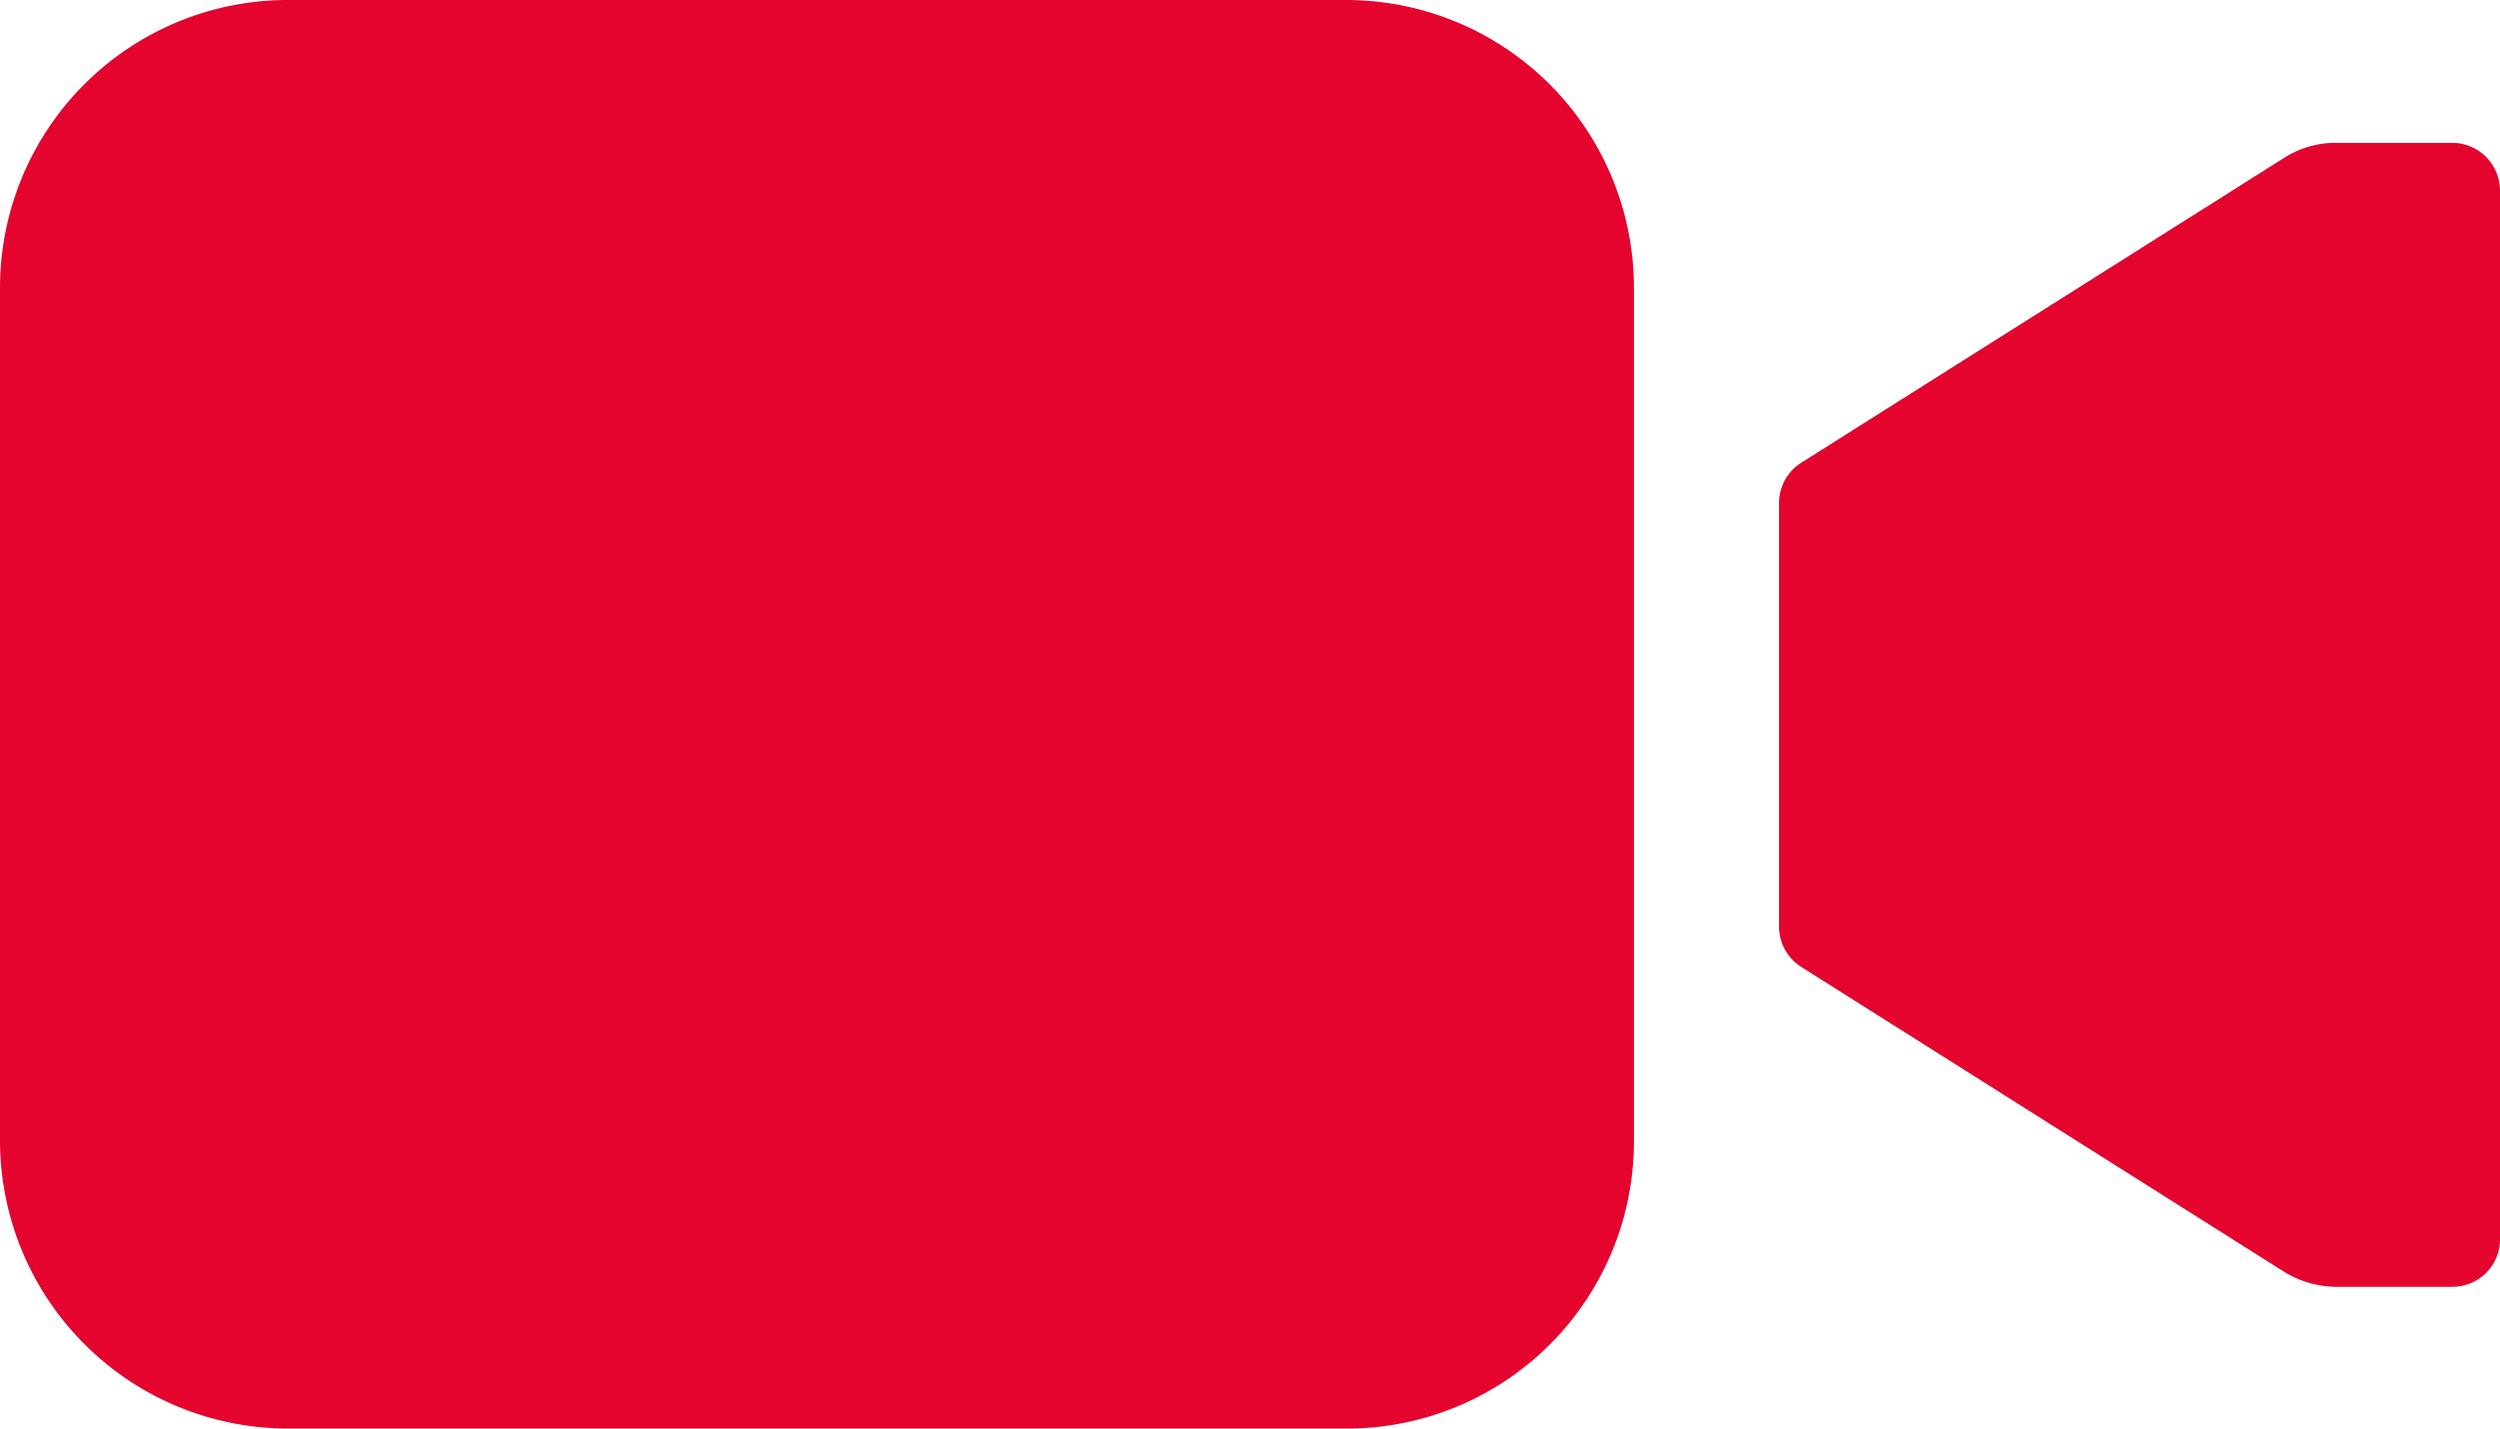<?xml version="1.0" encoding="UTF-8"?>
<svg xmlns="http://www.w3.org/2000/svg" width="55.423" height="31.67" version="1.1" viewBox="1178.9 85.853 55.423 31.67">
  <g id="Icon_ionic-ios-videocam" transform="translate(1178.9 85.853)" fill="#e4042e" data-name="Icon ionic-ios-videocam">
    <path transform="translate(14.774,-7.633)" d="m37.012 10.8a2.114 2.114 0 0 0-1.151 0.334l-10.7 6.755a1.058 1.058 0 0 0-0.495 0.891v9.4a1.058 1.058 0 0 0 0.495 0.891l10.7 6.755a2.224 2.224 0 0 0 1.151 0.334h2.573a1.053 1.053 0 0 0 1.064-1.052v-23.256a1.061 1.061 0 0 0-1.064-1.052z" data-name="Pfad 2831"></path>
    <path transform="translate(-2.25,-9)" d="m32.127 40.67h-23.506a6.391 6.391 0 0 1-6.371-6.358v-18.953a6.381 6.381 0 0 1 6.359-6.359h23.505a6.381 6.381 0 0 1 6.359 6.359v18.941a6.365 6.365 0 0 1-6.346 6.37z" data-name="Pfad 2832"></path>
  </g>
</svg>
